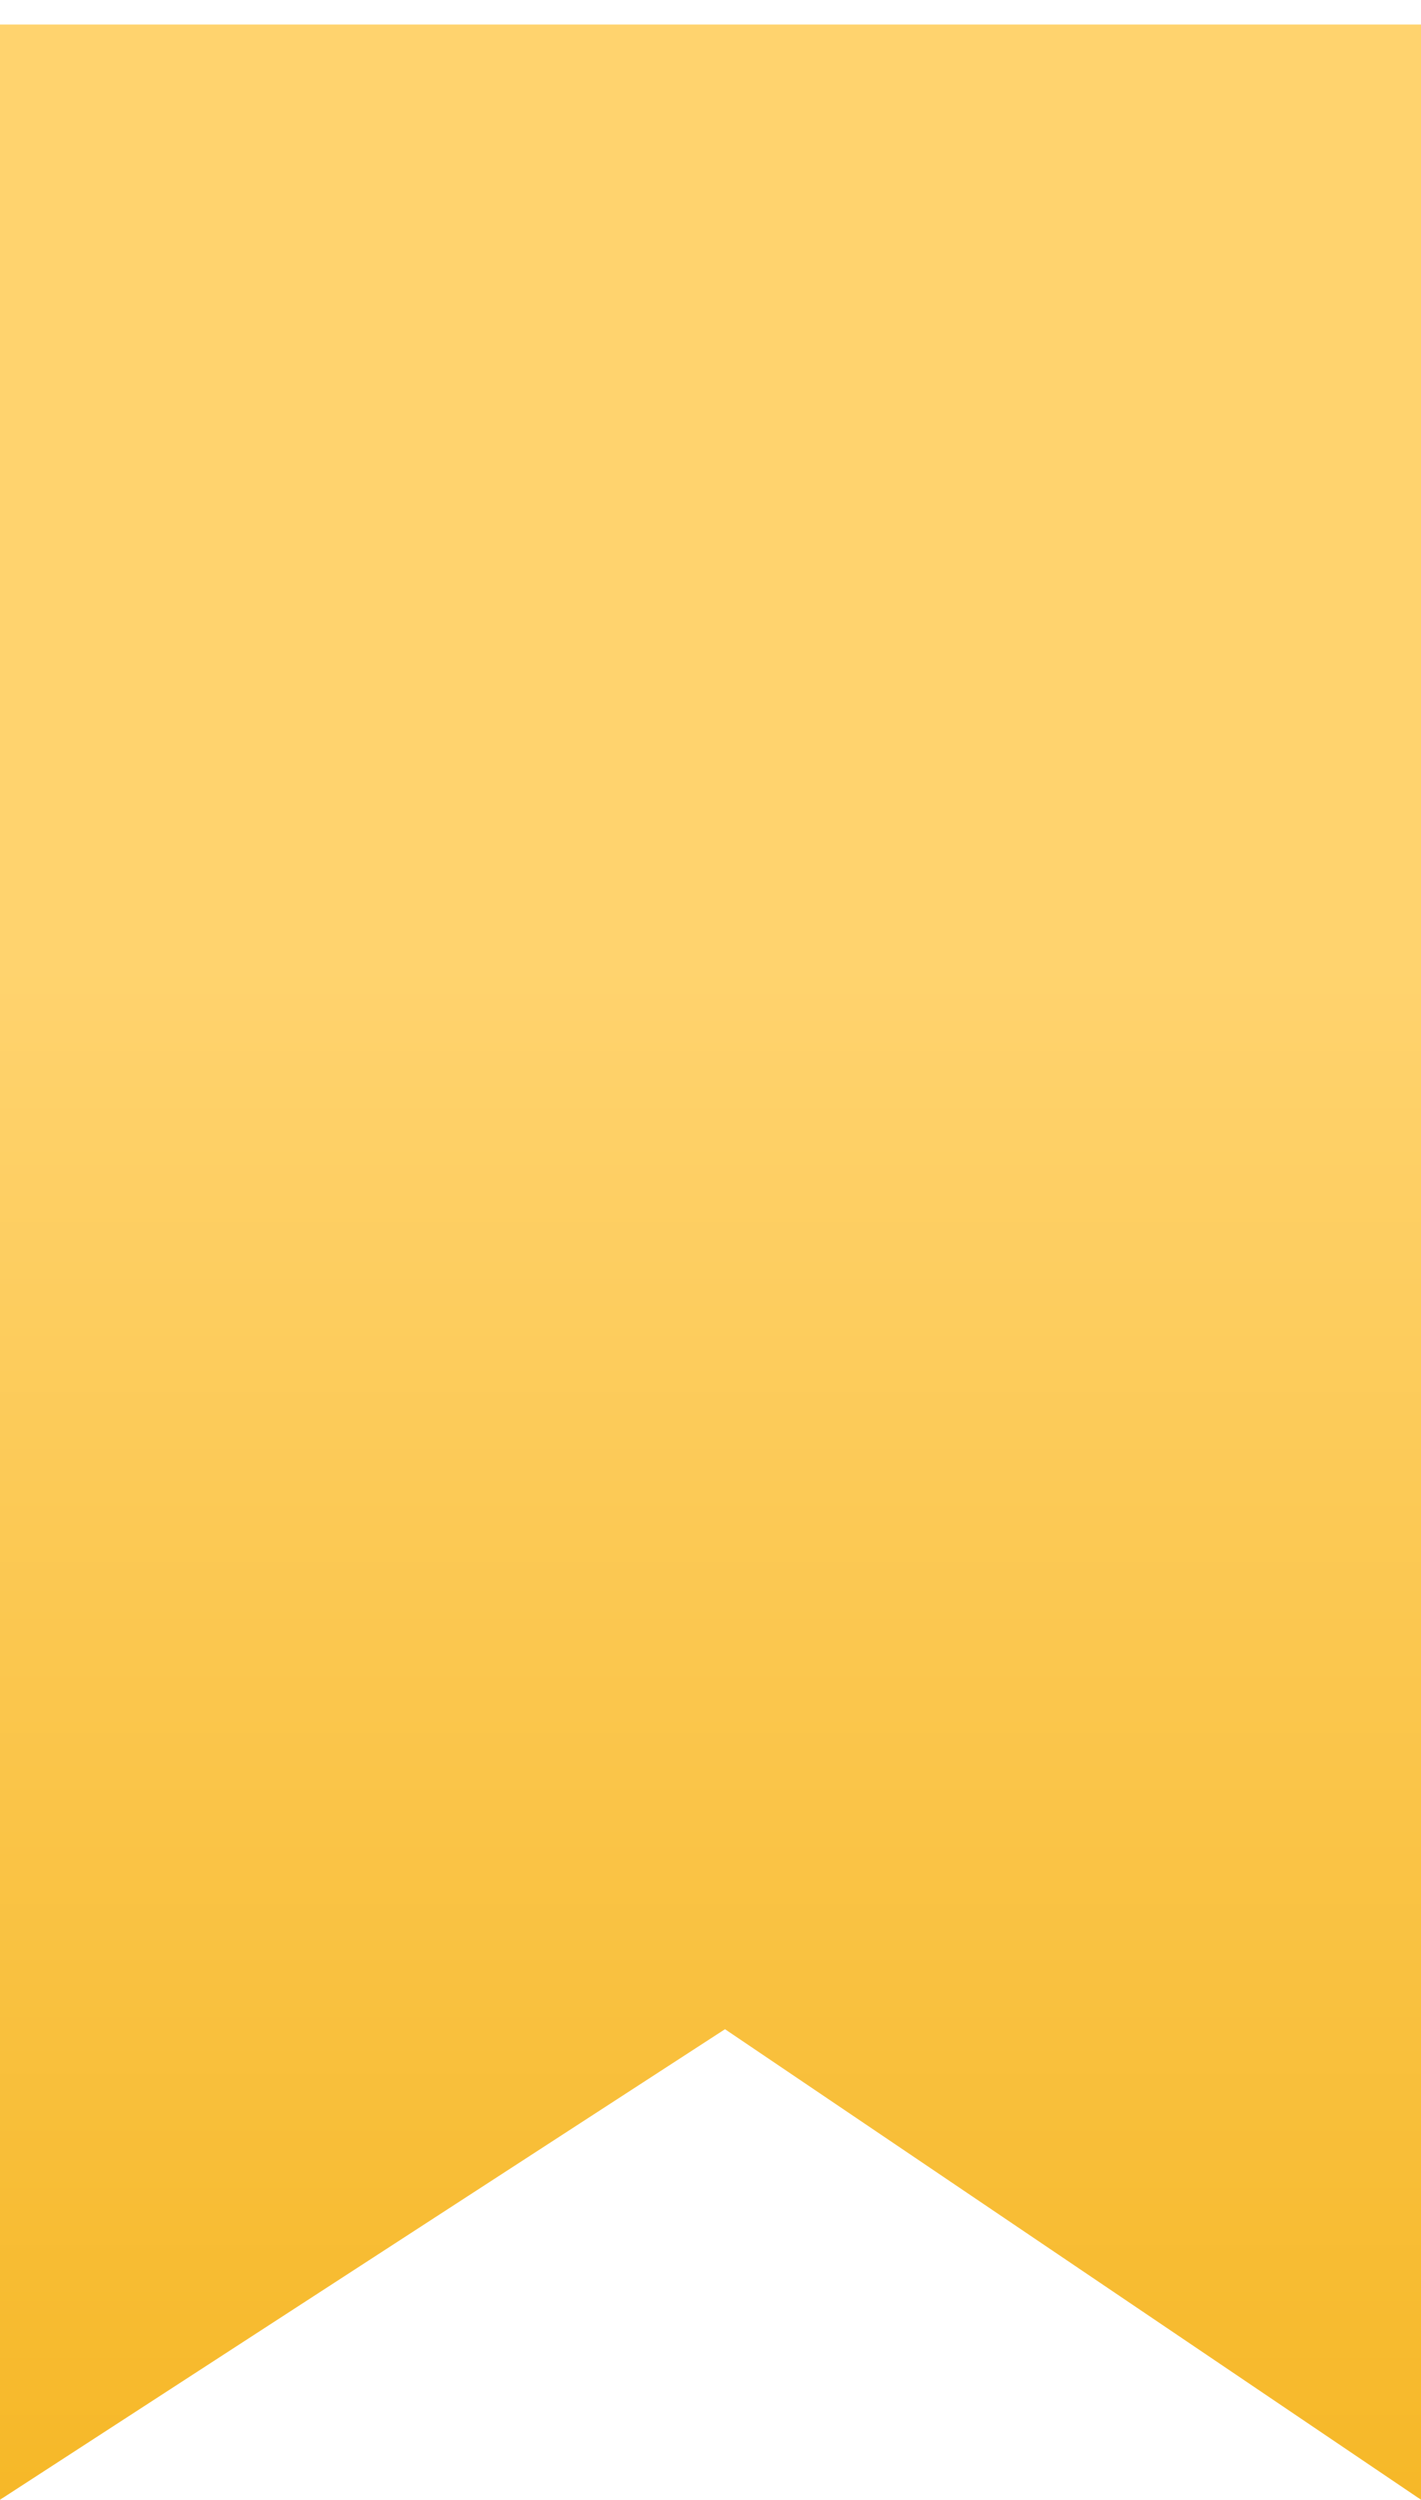 <svg width="29" height="51" viewBox="0 0 29 51" fill="none" xmlns="http://www.w3.org/2000/svg">
<path d="M29 51L14.796 41.4L0 51V0.5H29V51Z" fill="url(#paint0_linear_354_65)"/>
<defs>
<linearGradient id="paint0_linear_354_65" x1="14.5" y1="19.712" x2="14.5" y2="51" gradientUnits="userSpaceOnUse">
<stop stop-color="#FFD36E"/>
<stop offset="1" stop-color="#F6B828"/>
</linearGradient>
</defs>
</svg>
